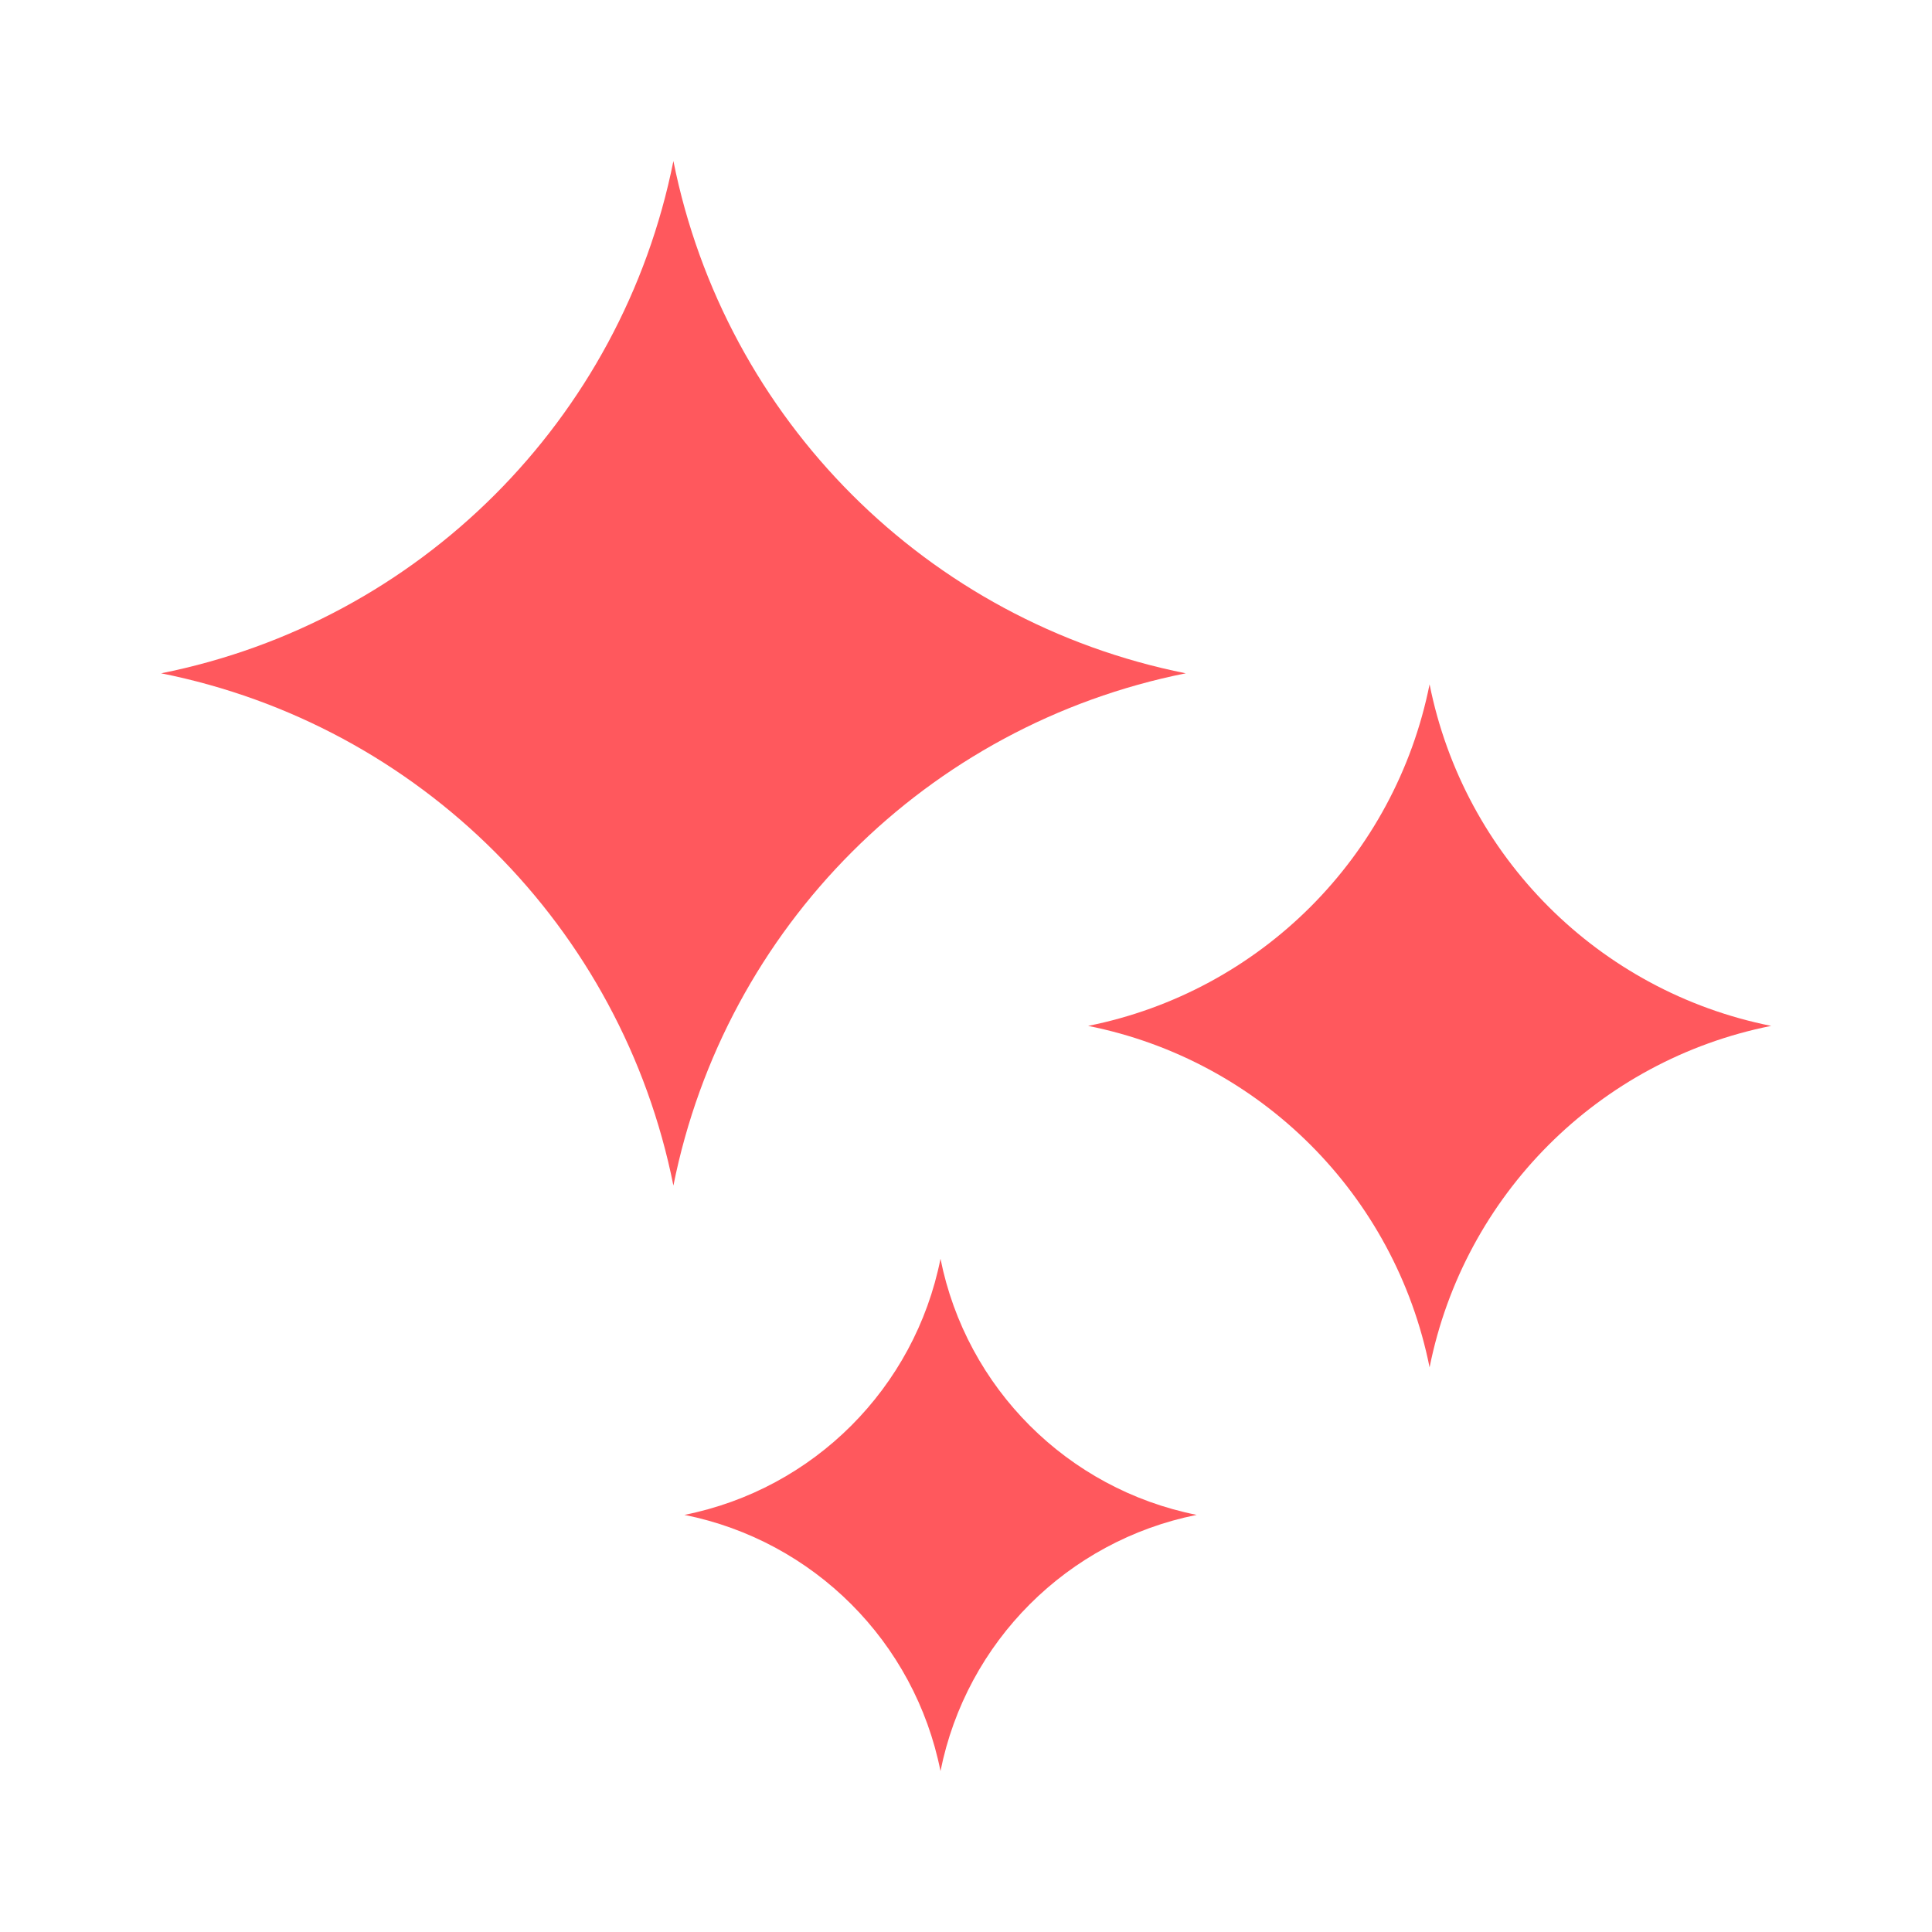 <svg width="20" height="20" viewBox="0 0 20 20" fill="none" xmlns="http://www.w3.org/2000/svg">
<path d="M6.971 1.667C7.507 4.343 9.598 6.435 12.275 6.97C9.598 7.505 7.507 9.597 6.971 12.273C6.436 9.597 4.344 7.505 1.668 6.97C4.344 6.435 6.436 4.343 6.971 1.667Z" fill="#FF585D"/>
<path d="M14.799 7.084C15.156 8.868 16.55 10.263 18.335 10.62C16.55 10.976 15.156 12.371 14.799 14.155C14.442 12.371 13.048 10.976 11.264 10.62C13.048 10.263 14.442 8.868 14.799 7.084Z" fill="#FF585D"/>
<path d="M9.736 13.031C10.004 14.369 11.05 15.415 12.388 15.682C11.05 15.95 10.004 16.996 9.736 18.334C9.469 16.996 8.423 15.95 7.085 15.682C8.423 15.415 9.469 14.369 9.736 13.031Z" fill="#FF585D"/>
</svg>
